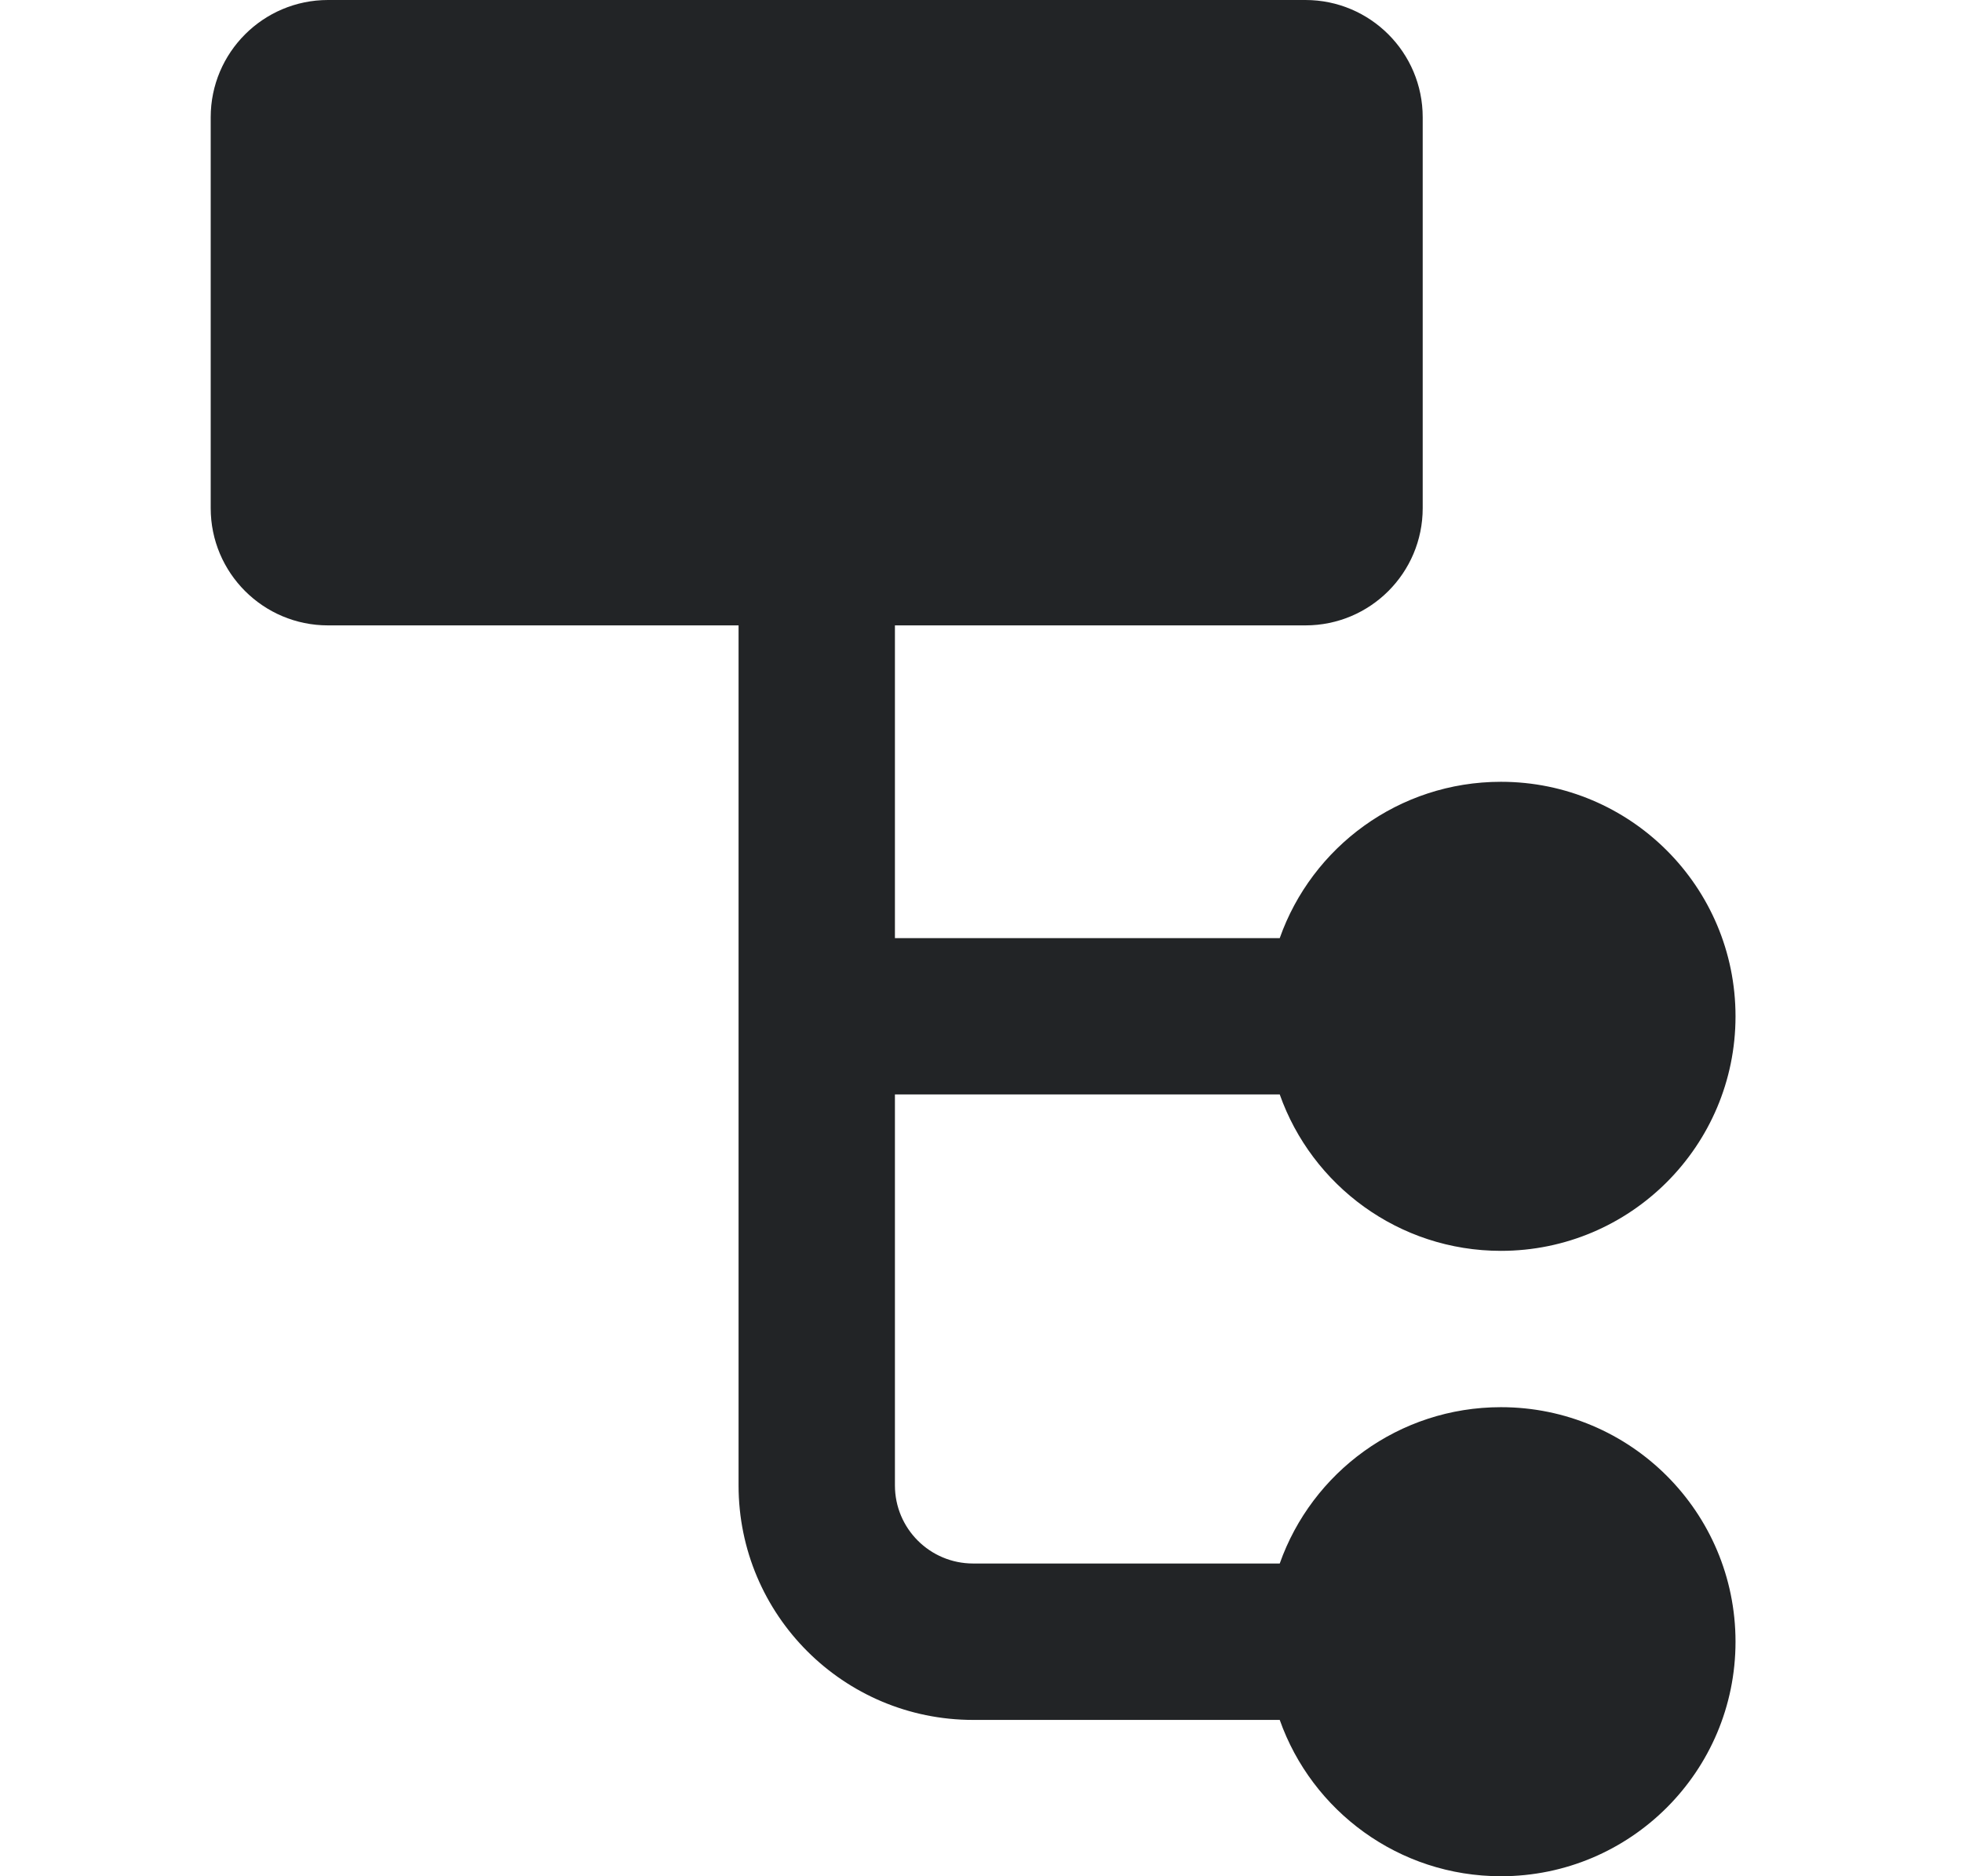 <svg width="23" height="22" viewBox="0 0 23 22" fill="none" xmlns="http://www.w3.org/2000/svg">
<path fill-rule="evenodd" clip-rule="evenodd" d="M3.845 0C3.086 0 2.47 0.616 2.47 1.375V5.958C2.47 6.718 3.086 7.333 3.845 7.333H8.658V17.417C8.658 18.936 9.889 20.167 11.408 20.167H15.002C15.379 21.235 16.398 22 17.595 22C19.114 22 20.345 20.769 20.345 19.25C20.345 17.731 19.114 16.5 17.595 16.5C16.398 16.5 15.379 17.265 15.002 18.333H11.408C10.901 18.333 10.491 17.923 10.491 17.417V12.833H15.002C15.379 13.901 16.398 14.667 17.595 14.667C19.114 14.667 20.345 13.435 20.345 11.917C20.345 10.398 19.114 9.167 17.595 9.167C16.398 9.167 15.379 9.932 15.002 11H10.491V7.333H15.303C16.063 7.333 16.678 6.718 16.678 5.958V1.375C16.678 0.616 16.063 0 15.303 0H3.845Z" fill="#222426"/>
</svg>
